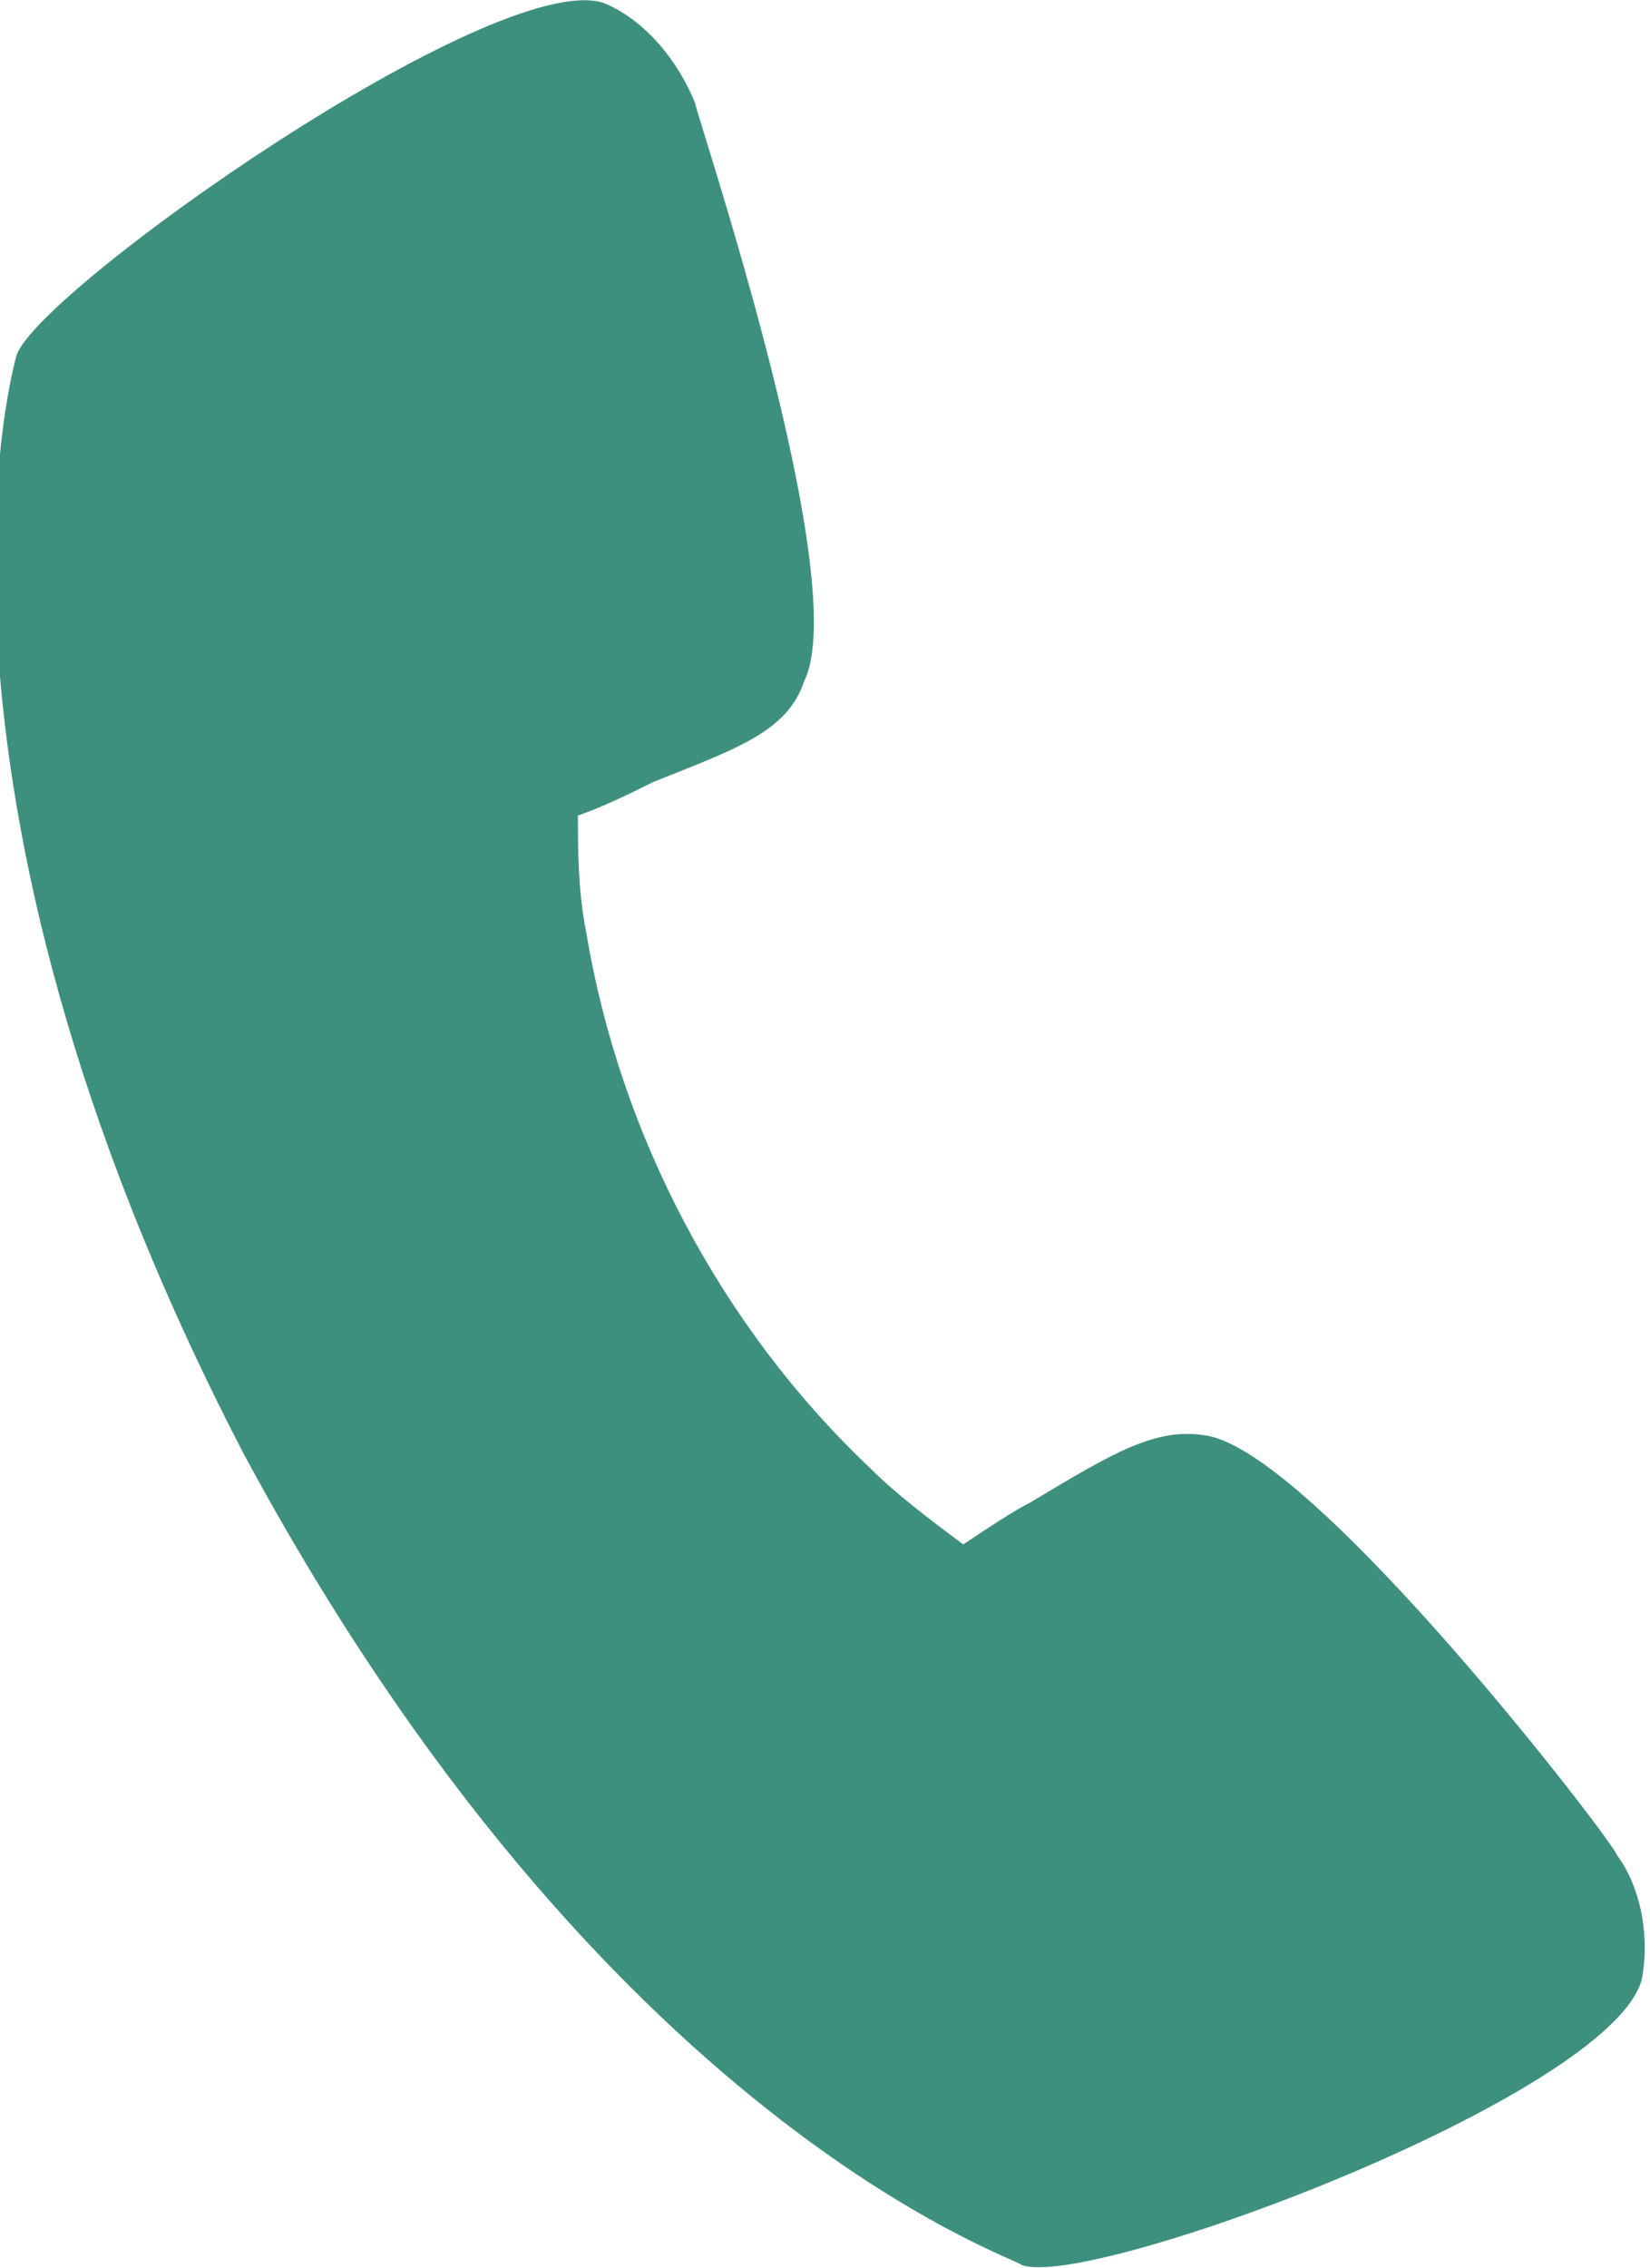 <?xml version="1.0" encoding="UTF-8"?>
<!DOCTYPE svg PUBLIC "-//W3C//DTD SVG 1.1//EN" "http://www.w3.org/Graphics/SVG/1.1/DTD/svg11.dtd">
<!-- Creator: CorelDRAW -->
<svg xmlns="http://www.w3.org/2000/svg" xml:space="preserve" width="1.308mm" height="1.797mm" version="1.1" style="shape-rendering:geometricPrecision; text-rendering:geometricPrecision; image-rendering:optimizeQuality; fill-rule:evenodd; clip-rule:evenodd"
viewBox="0 0 1.97 2.7"
 xmlns:xlink="http://www.w3.org/1999/xlink"
 xmlns:xodm="http://www.corel.com/coreldraw/odm/2003">
 <defs>
  <style type="text/css">
   <![CDATA[
    .fil0 {fill:#3D907D;fill-rule:nonzero}
   ]]>
  </style>
 </defs>
 <g id="_x0020_20">
  <path class="fil0" d="M1.93 2.21c-0,-0.01 -0.36,-0.48 -0.49,-0.5 -0.06,-0.01 -0.11,0.02 -0.21,0.08 -0.02,0.01 -0.05,0.03 -0.08,0.05 -0.04,-0.03 -0.08,-0.06 -0.11,-0.09 -0.18,-0.17 -0.3,-0.4 -0.34,-0.64 -0.01,-0.05 -0.01,-0.1 -0.01,-0.14 0.03,-0.01 0.07,-0.03 0.09,-0.04 0.1,-0.04 0.16,-0.06 0.18,-0.12 0.06,-0.12 -0.13,-0.68 -0.13,-0.69 -0.02,-0.05 -0.06,-0.1 -0.11,-0.12 -0.13,-0.04 -0.67,0.34 -0.7,0.42 -0,0 -0.15,0.5 0.27,1.31 0.43,0.8 0.92,0.96 0.93,0.97 0.08,0.03 0.7,-0.2 0.74,-0.34 0.01,-0.05 0,-0.11 -0.03,-0.15l0 0z"/>
 </g>
</svg>
